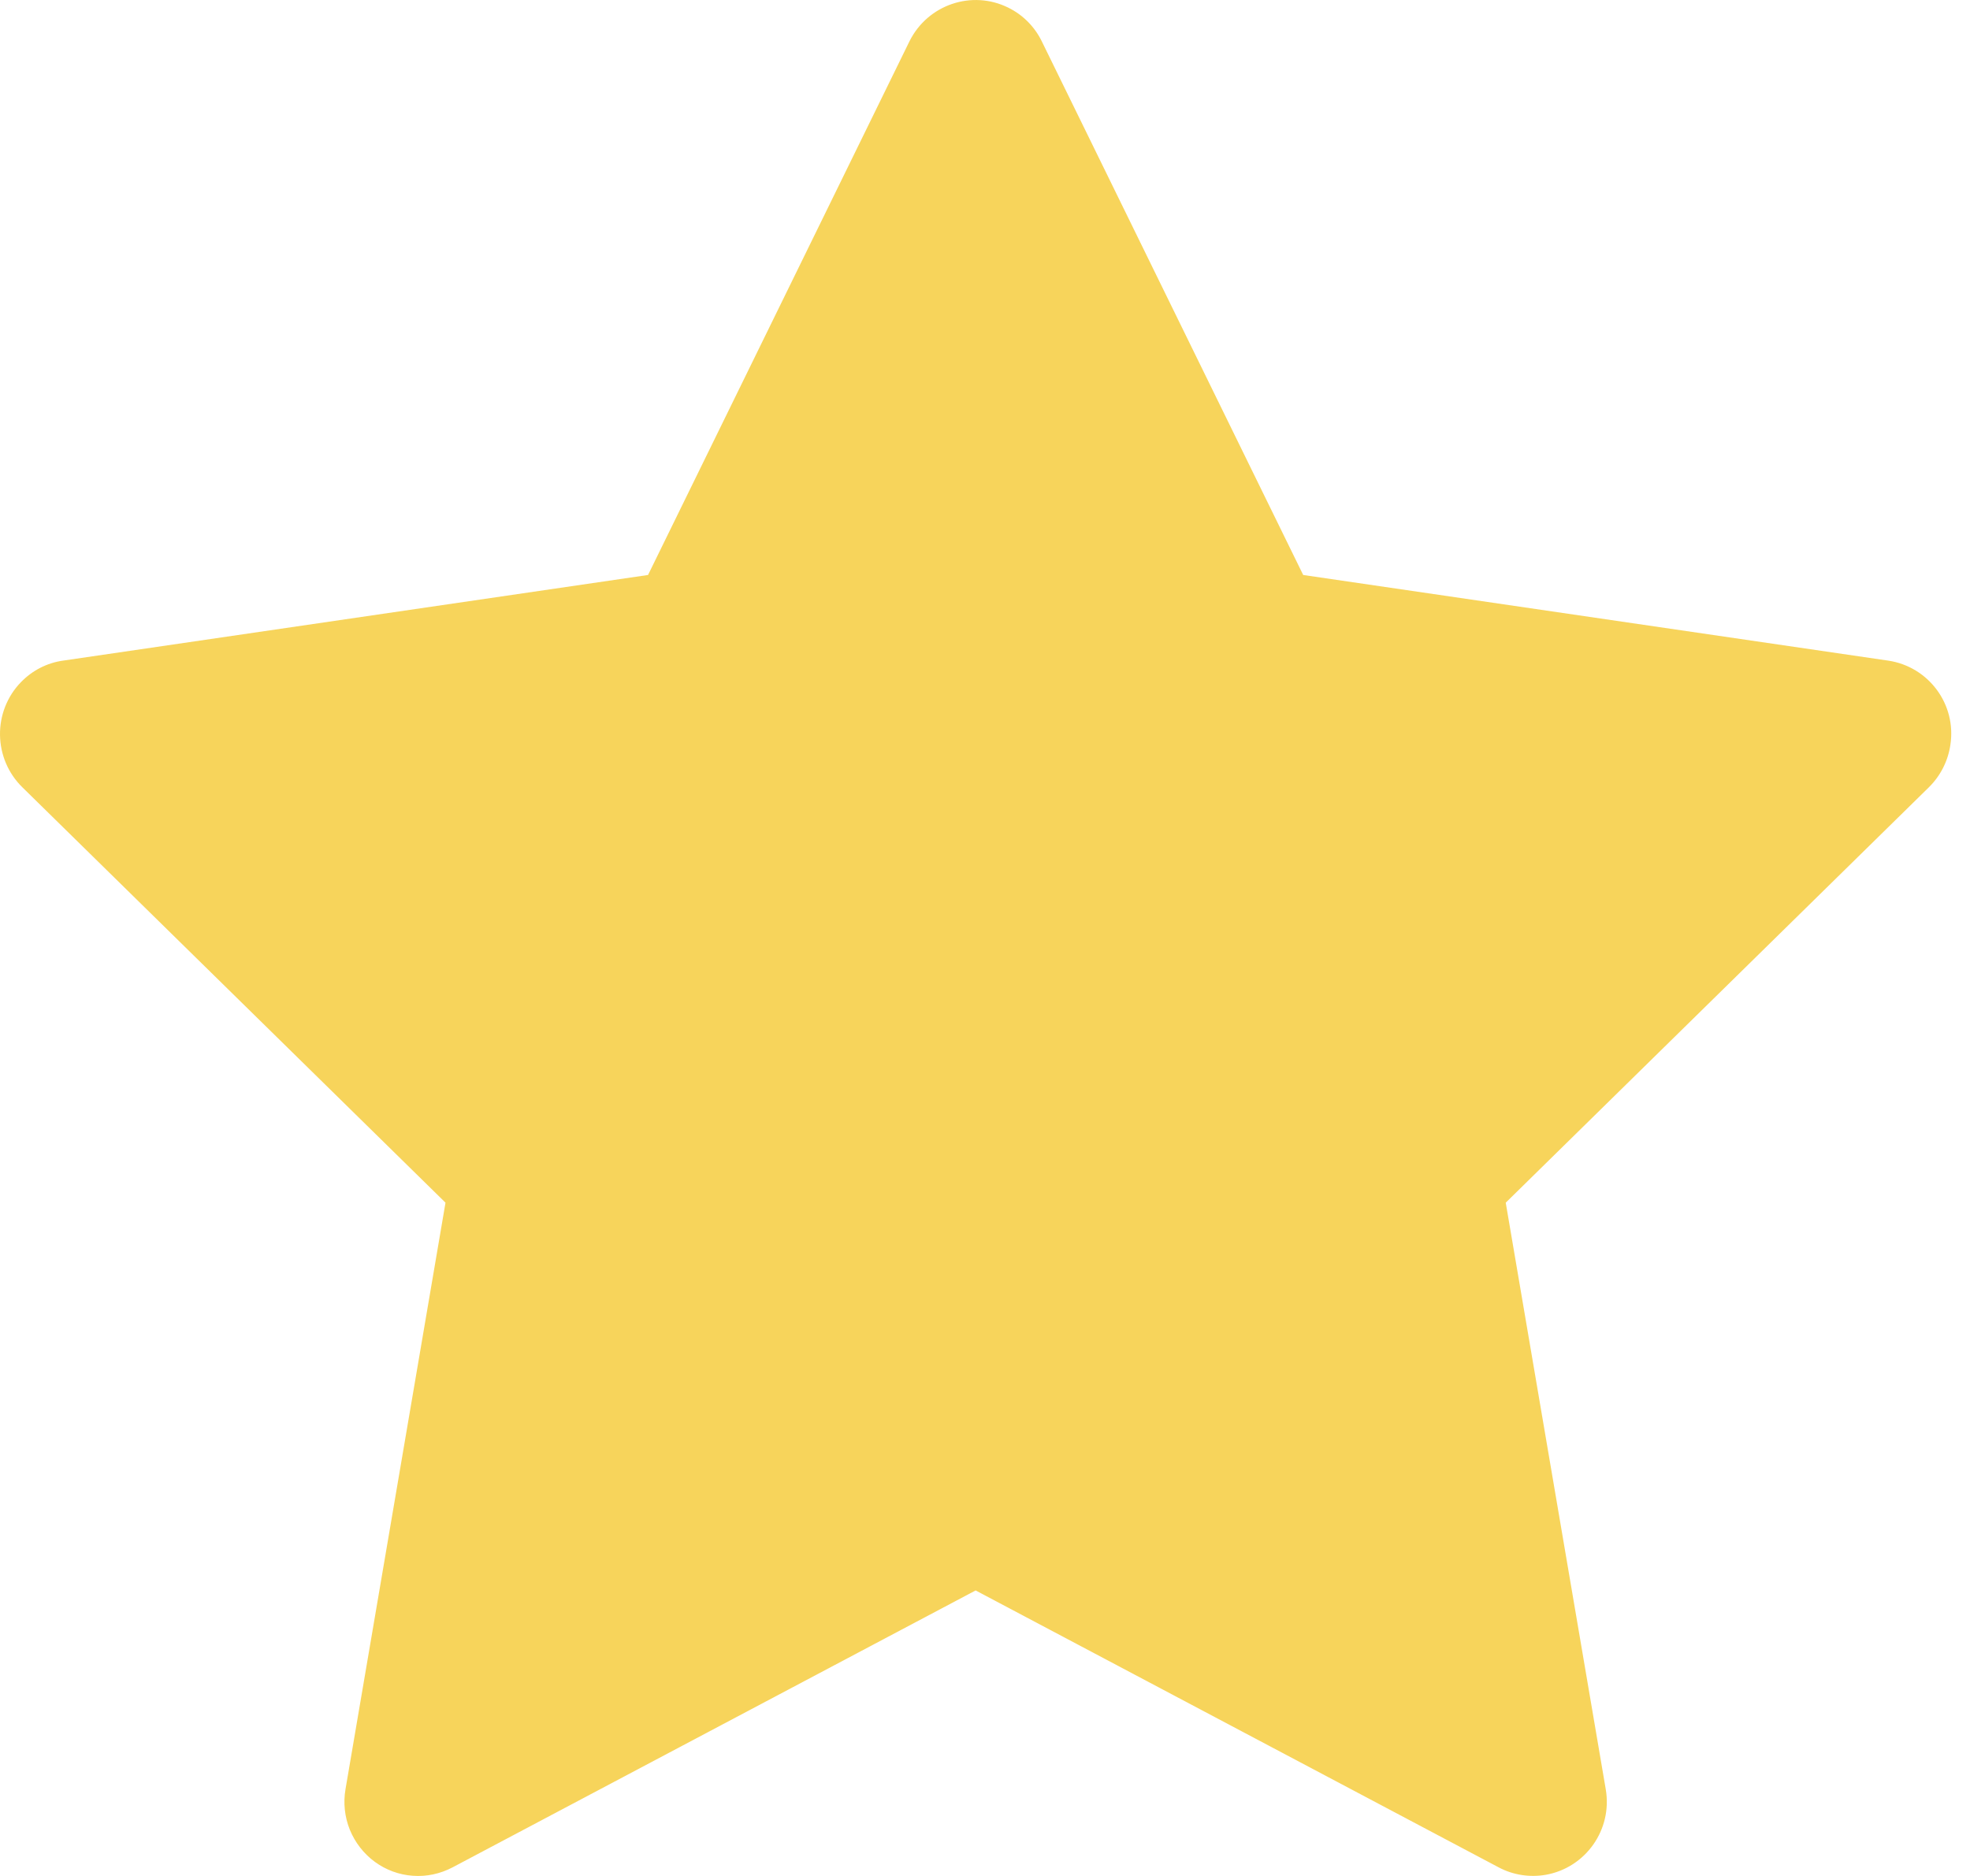 <svg width="21" height="20" viewBox="0 0 21 20" fill="none" xmlns="http://www.w3.org/2000/svg">
<path d="M20.128 7.043L13.892 6.13L11.105 0.44C11.029 0.284 10.903 0.158 10.749 0.082C10.361 -0.111 9.889 0.049 9.695 0.44L6.908 6.13L0.672 7.043C0.5 7.067 0.343 7.149 0.223 7.273C0.077 7.423 -0.003 7.626 6.91225e-05 7.836C0.003 8.046 0.088 8.246 0.238 8.393L4.749 12.822L3.683 19.075C3.658 19.221 3.674 19.37 3.729 19.507C3.785 19.644 3.877 19.762 3.995 19.849C4.114 19.936 4.254 19.988 4.401 19.998C4.547 20.009 4.693 19.977 4.823 19.909L10.4 16.956L15.977 19.909C16.13 19.99 16.306 20.017 16.476 19.988C16.903 19.913 17.191 19.506 17.117 19.075L16.051 12.822L20.562 8.393C20.685 8.272 20.766 8.113 20.791 7.94C20.857 7.507 20.558 7.107 20.128 7.043Z" fill="#F7D45B"/>
</svg>
